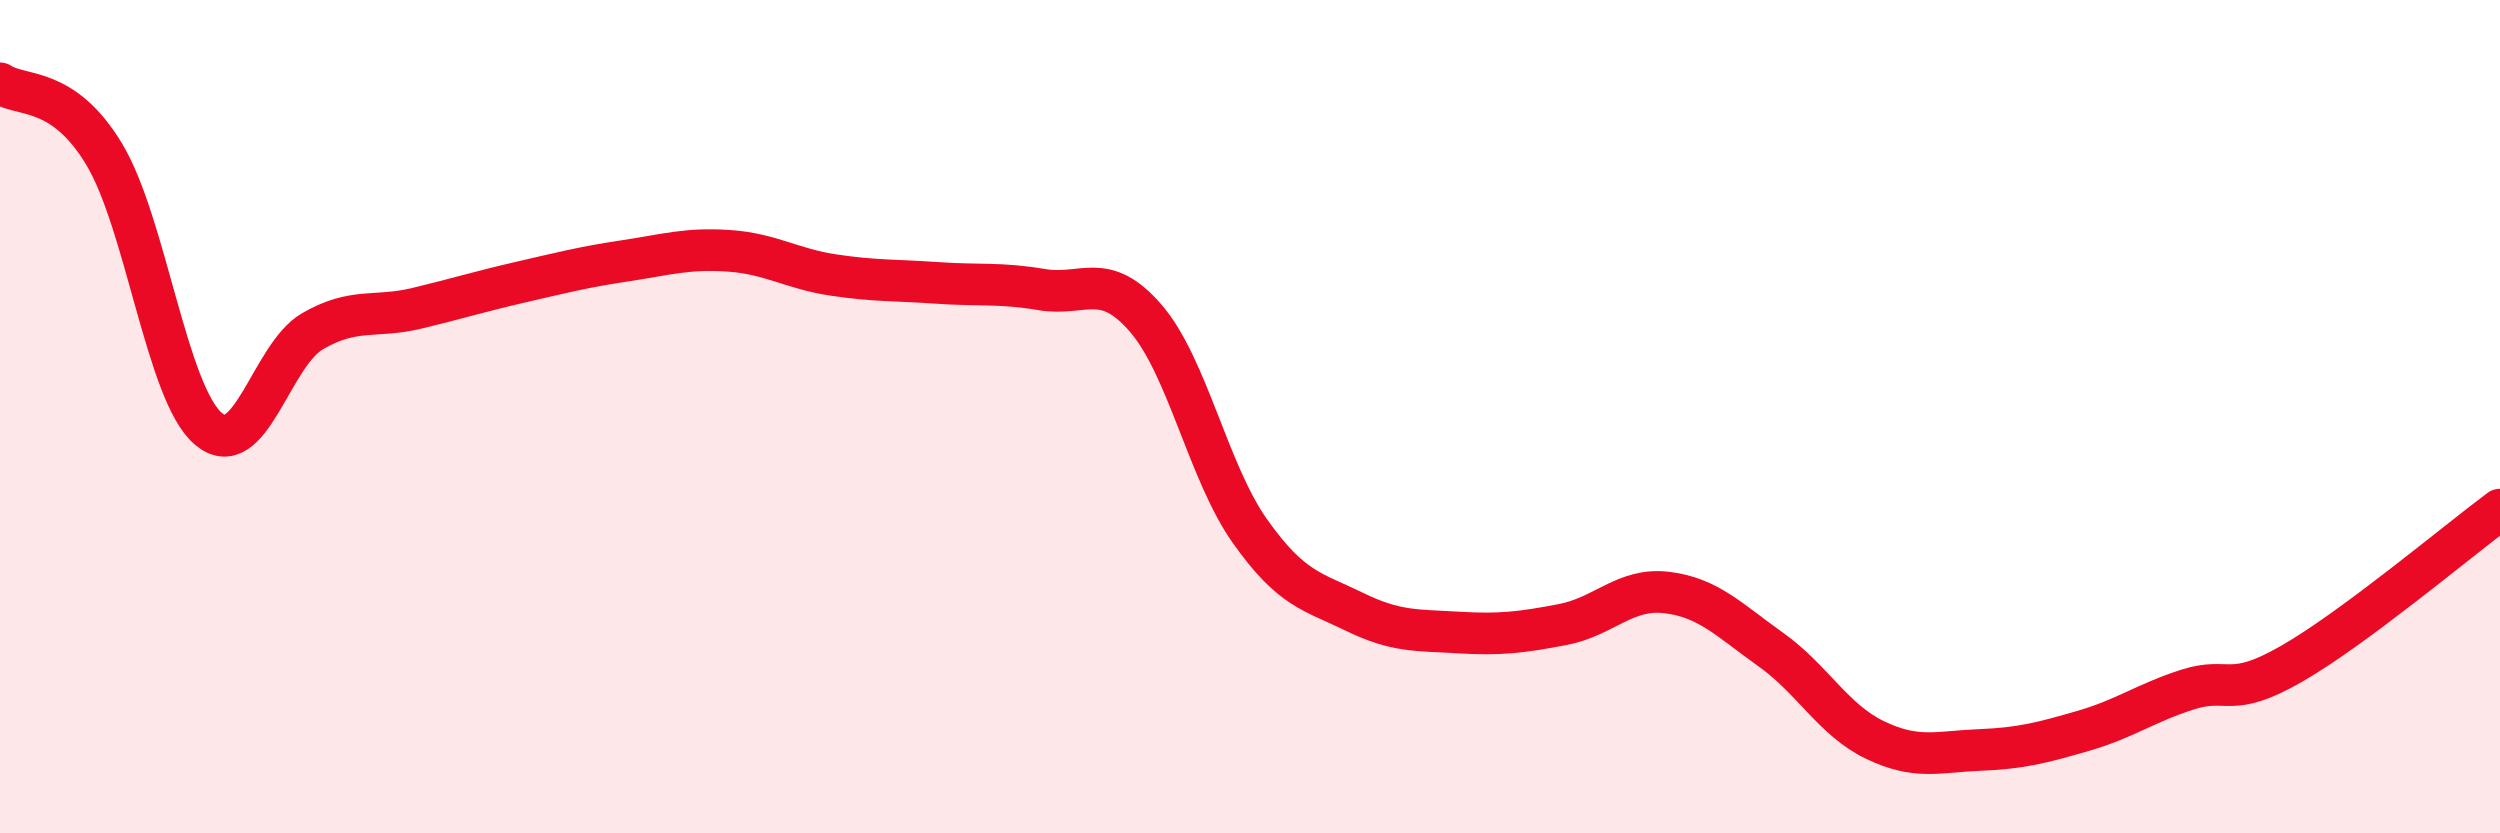 
    <svg width="60" height="20" viewBox="0 0 60 20" xmlns="http://www.w3.org/2000/svg">
      <path
        d="M 0,2 C 0.5,2.34 1.5,2.04 2.5,3.7 C 3.5,5.36 4,9.44 5,10.29 C 6,11.14 6.5,8.53 7.5,7.95 C 8.5,7.37 9,7.64 10,7.4 C 11,7.16 11.5,7 12.5,6.77 C 13.5,6.54 14,6.41 15,6.26 C 16,6.11 16.5,5.95 17.5,6.02 C 18.5,6.09 19,6.45 20,6.6 C 21,6.75 21.5,6.72 22.5,6.79 C 23.5,6.86 24,6.78 25,6.95 C 26,7.12 26.5,6.48 27.5,7.64 C 28.5,8.8 29,11.34 30,12.75 C 31,14.16 31.5,14.19 32.5,14.68 C 33.5,15.17 34,15.12 35,15.18 C 36,15.24 36.5,15.18 37.5,14.99 C 38.5,14.8 39,14.1 40,14.22 C 41,14.34 41.5,14.88 42.5,15.59 C 43.5,16.3 44,17.28 45,17.76 C 46,18.24 46.5,18.04 47.5,18 C 48.5,17.96 49,17.83 50,17.54 C 51,17.25 51.5,16.87 52.5,16.55 C 53.5,16.23 53.5,16.79 55,15.93 C 56.5,15.07 59,12.97 60,12.23L60 20L0 20Z"
        fill="#EB0A25"
        opacity="0.1"
        stroke-linecap="round"
        stroke-linejoin="round"
      />
      <path
        d="M 0,2 C 0.5,2.34 1.5,2.04 2.5,3.7 C 3.5,5.36 4,9.44 5,10.29 C 6,11.14 6.5,8.53 7.5,7.95 C 8.5,7.37 9,7.64 10,7.4 C 11,7.16 11.5,7 12.5,6.77 C 13.5,6.54 14,6.41 15,6.26 C 16,6.11 16.5,5.95 17.5,6.02 C 18.5,6.09 19,6.45 20,6.6 C 21,6.75 21.5,6.72 22.5,6.79 C 23.5,6.86 24,6.78 25,6.95 C 26,7.12 26.5,6.48 27.5,7.64 C 28.5,8.8 29,11.34 30,12.75 C 31,14.16 31.5,14.19 32.5,14.68 C 33.5,15.17 34,15.12 35,15.18 C 36,15.24 36.5,15.18 37.5,14.99 C 38.5,14.8 39,14.1 40,14.22 C 41,14.34 41.5,14.88 42.5,15.59 C 43.5,16.3 44,17.28 45,17.76 C 46,18.24 46.5,18.04 47.5,18 C 48.5,17.96 49,17.83 50,17.54 C 51,17.25 51.5,16.87 52.5,16.55 C 53.5,16.23 53.5,16.79 55,15.93 C 56.5,15.07 59,12.97 60,12.23"
        stroke="#EB0A25"
        stroke-width="1"
        fill="none"
        stroke-linecap="round"
        stroke-linejoin="round"
      />
    </svg>
  